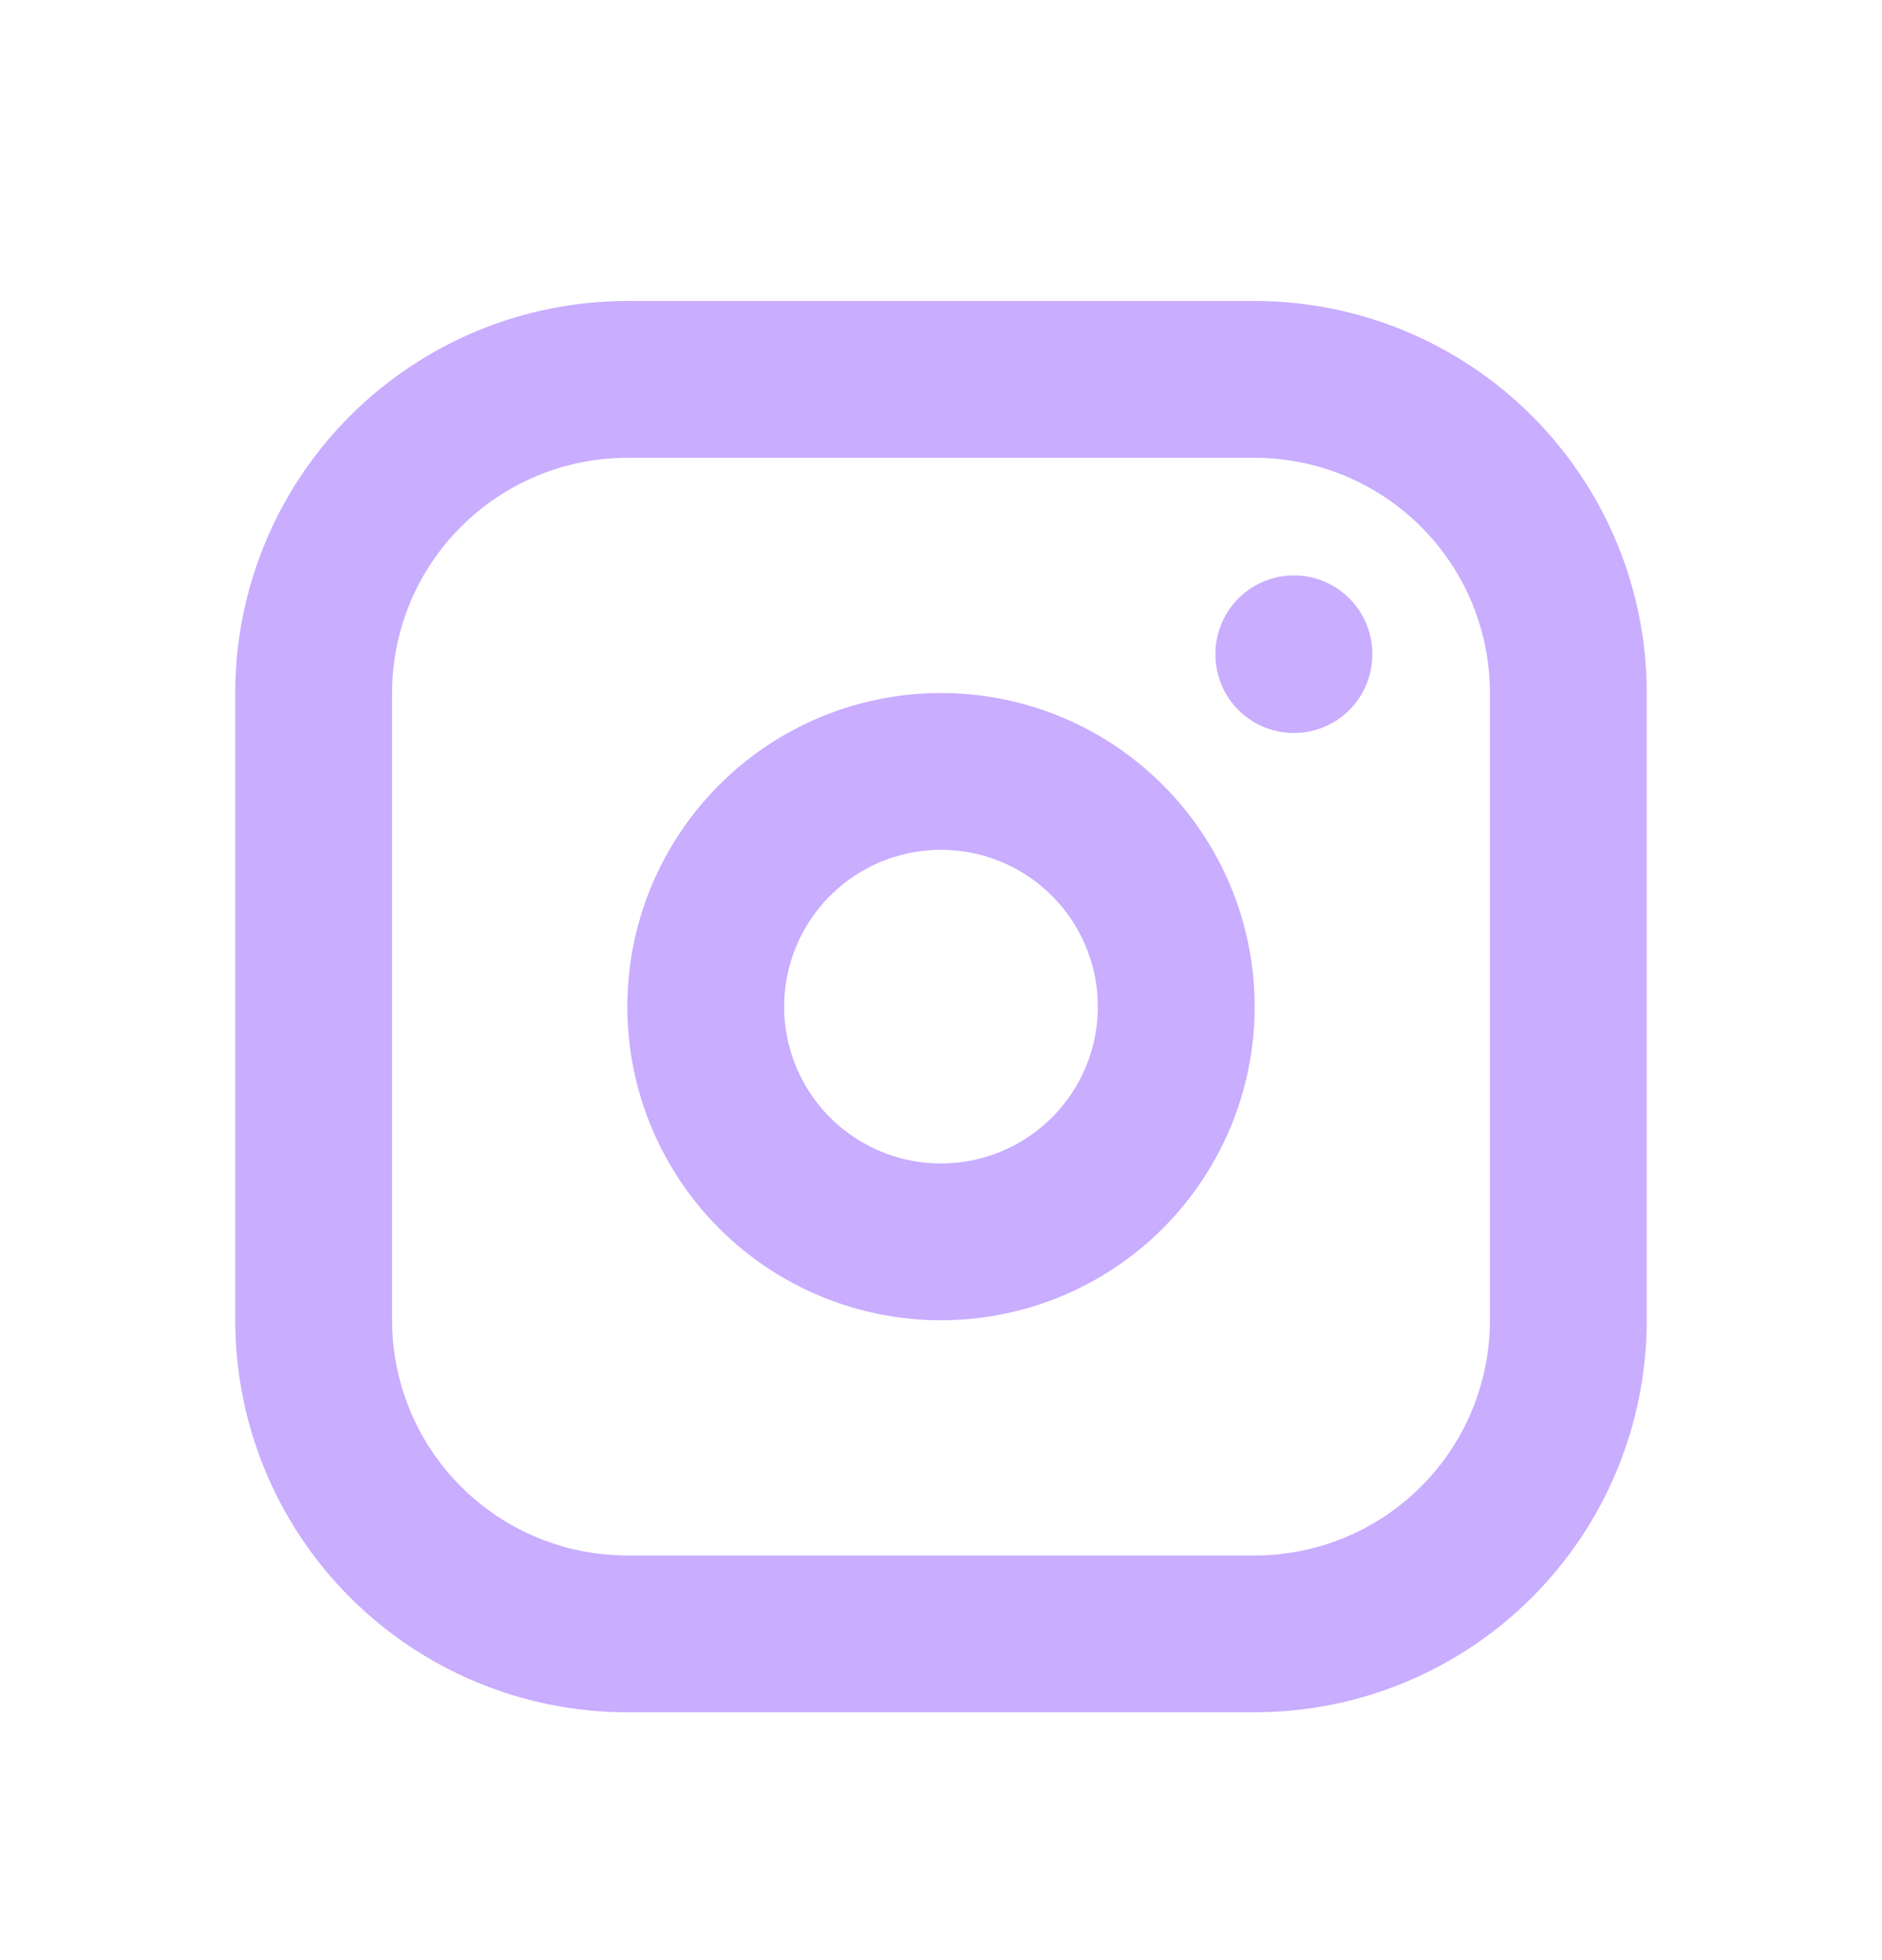 <svg width="24" height="25" viewBox="0 0 24 25" fill="none" xmlns="http://www.w3.org/2000/svg">
<g id="Instagram" clip-path="url(#clip0_6172_989)">
<path id="Vector" d="M4 8.839C4 7.778 4.421 6.761 5.172 6.011C5.922 5.261 6.939 4.839 8 4.839H16C17.061 4.839 18.078 5.261 18.828 6.011C19.579 6.761 20 7.778 20 8.839V16.839C20 17.9 19.579 18.918 18.828 19.668C18.078 20.418 17.061 20.839 16 20.839H8C6.939 20.839 5.922 20.418 5.172 19.668C4.421 18.918 4 17.9 4 16.839V8.839Z" stroke="#C9ADFF" stroke-width="2" stroke-linecap="round" stroke-linejoin="round"/>
<path id="Vector_2" d="M9 12.839C9 13.635 9.316 14.398 9.879 14.961C10.441 15.523 11.204 15.839 12 15.839C12.796 15.839 13.559 15.523 14.121 14.961C14.684 14.398 15 13.635 15 12.839C15 12.044 14.684 11.281 14.121 10.718C13.559 10.155 12.796 9.839 12 9.839C11.204 9.839 10.441 10.155 9.879 10.718C9.316 11.281 9 12.044 9 12.839Z" stroke="#C9ADFF" stroke-width="2" stroke-linecap="round" stroke-linejoin="round"/>
<path id="Vector_3" d="M16.5 8.339V8.349" stroke="#C9ADFF" stroke-width="2" stroke-linecap="round" stroke-linejoin="round"/>
</g>
<defs>
<clipPath id="clip0_6172_989">
<rect width="24" height="24" fill="white" transform="translate(0 0.839)"/>
</clipPath>
</defs>
</svg>
